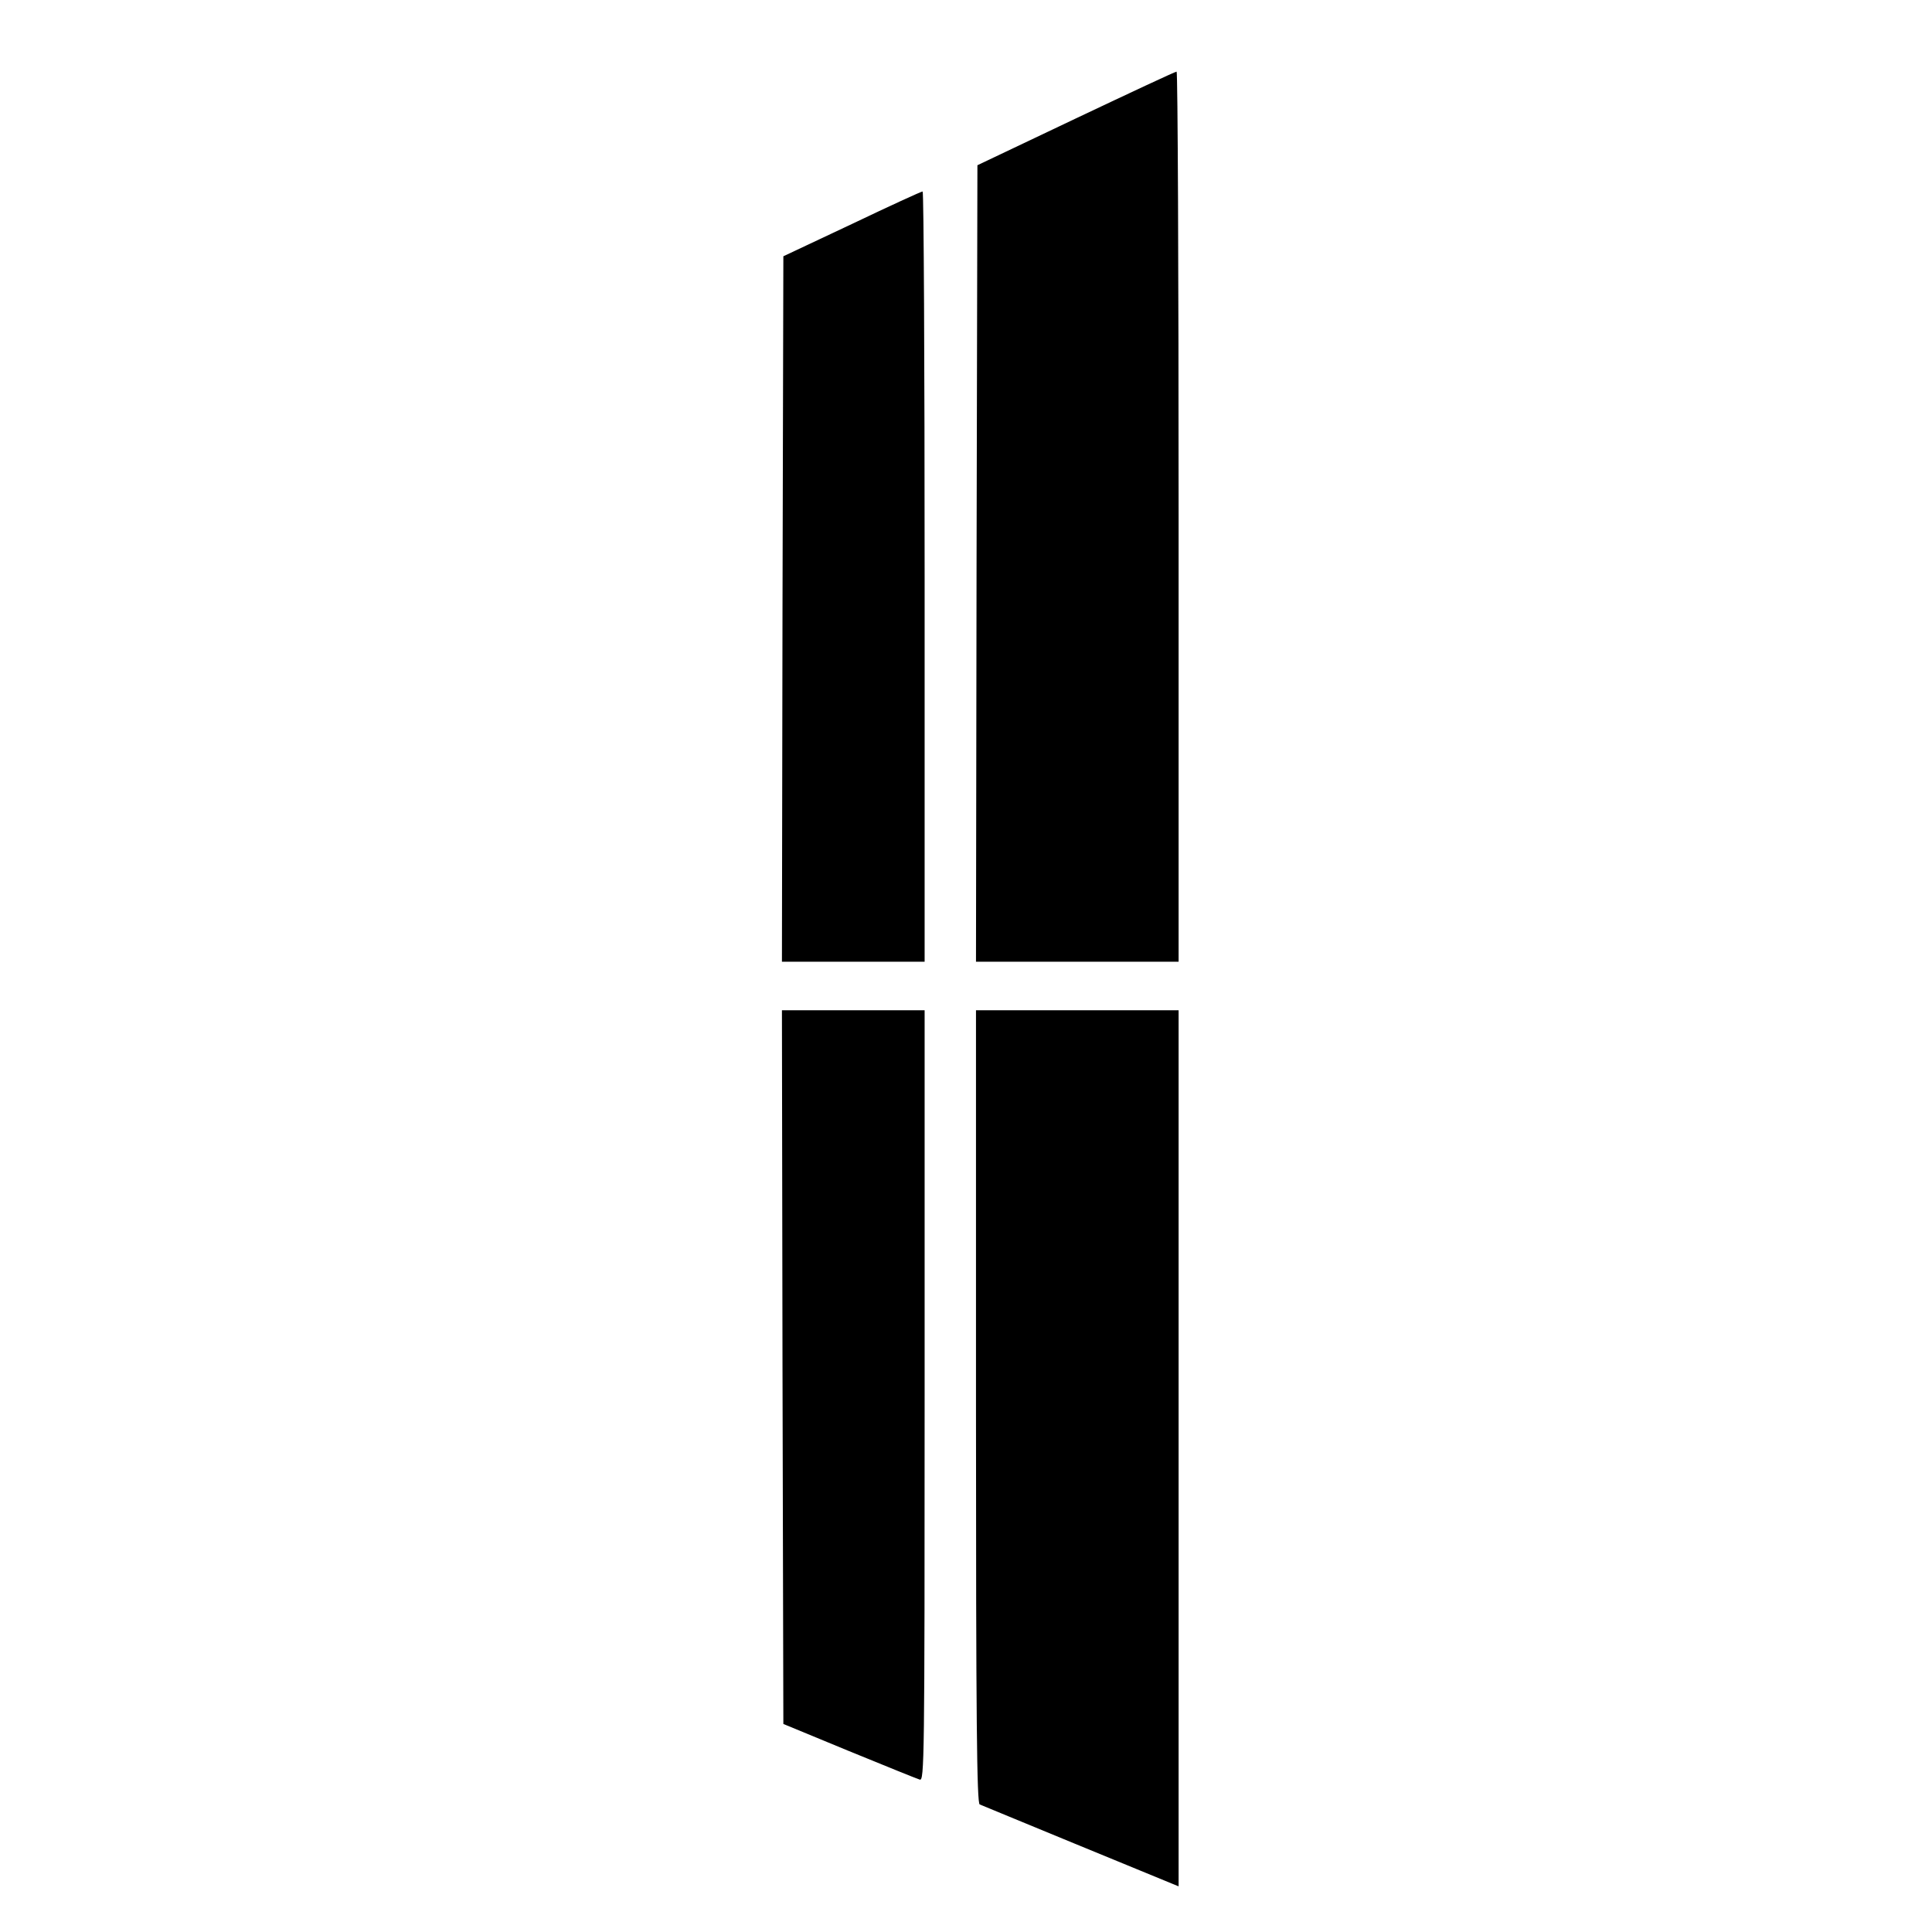 <?xml version="1.0" standalone="no"?>
<!DOCTYPE svg PUBLIC "-//W3C//DTD SVG 20010904//EN"
 "http://www.w3.org/TR/2001/REC-SVG-20010904/DTD/svg10.dtd">
<svg version="1.0" xmlns="http://www.w3.org/2000/svg"
 width="677pt" height="677pt" viewBox="0 0 677 677"
 preserveAspectRatio="xMidYMid meet">
<g transform="translate(0,677) scale(0.1,-0.1)"
fill="#000000" stroke="none">
<path d="M3770 6355 l-345 -164 -3 -1395 -2 -1396 355 0 355 0 0 1560 c0 858
-3 1560 -7 1559 -5 0 -163 -74 -353 -164z"/>
<path d="M2985 5985 l-240 -113 -3 -1236 -2 -1236 250 0 250 0 0 1350 c0 743
-3 1350 -7 1349 -5 0 -116 -51 -248 -114z"/>
<path d="M2742 1979 l3 -1250 230 -95 c127 -52 238 -97 248 -100 16 -5 17 64
17 1345 l0 1351 -250 0 -250 0 2 -1251z"/>
<path d="M3420 1841 c0 -1102 3 -1390 13 -1394 6 -3 156 -64 332 -137 176 -72
330 -136 343 -141 l22 -9 0 1535 0 1535 -355 0 -355 0 0 -1389z"/>
</g>
</svg>
